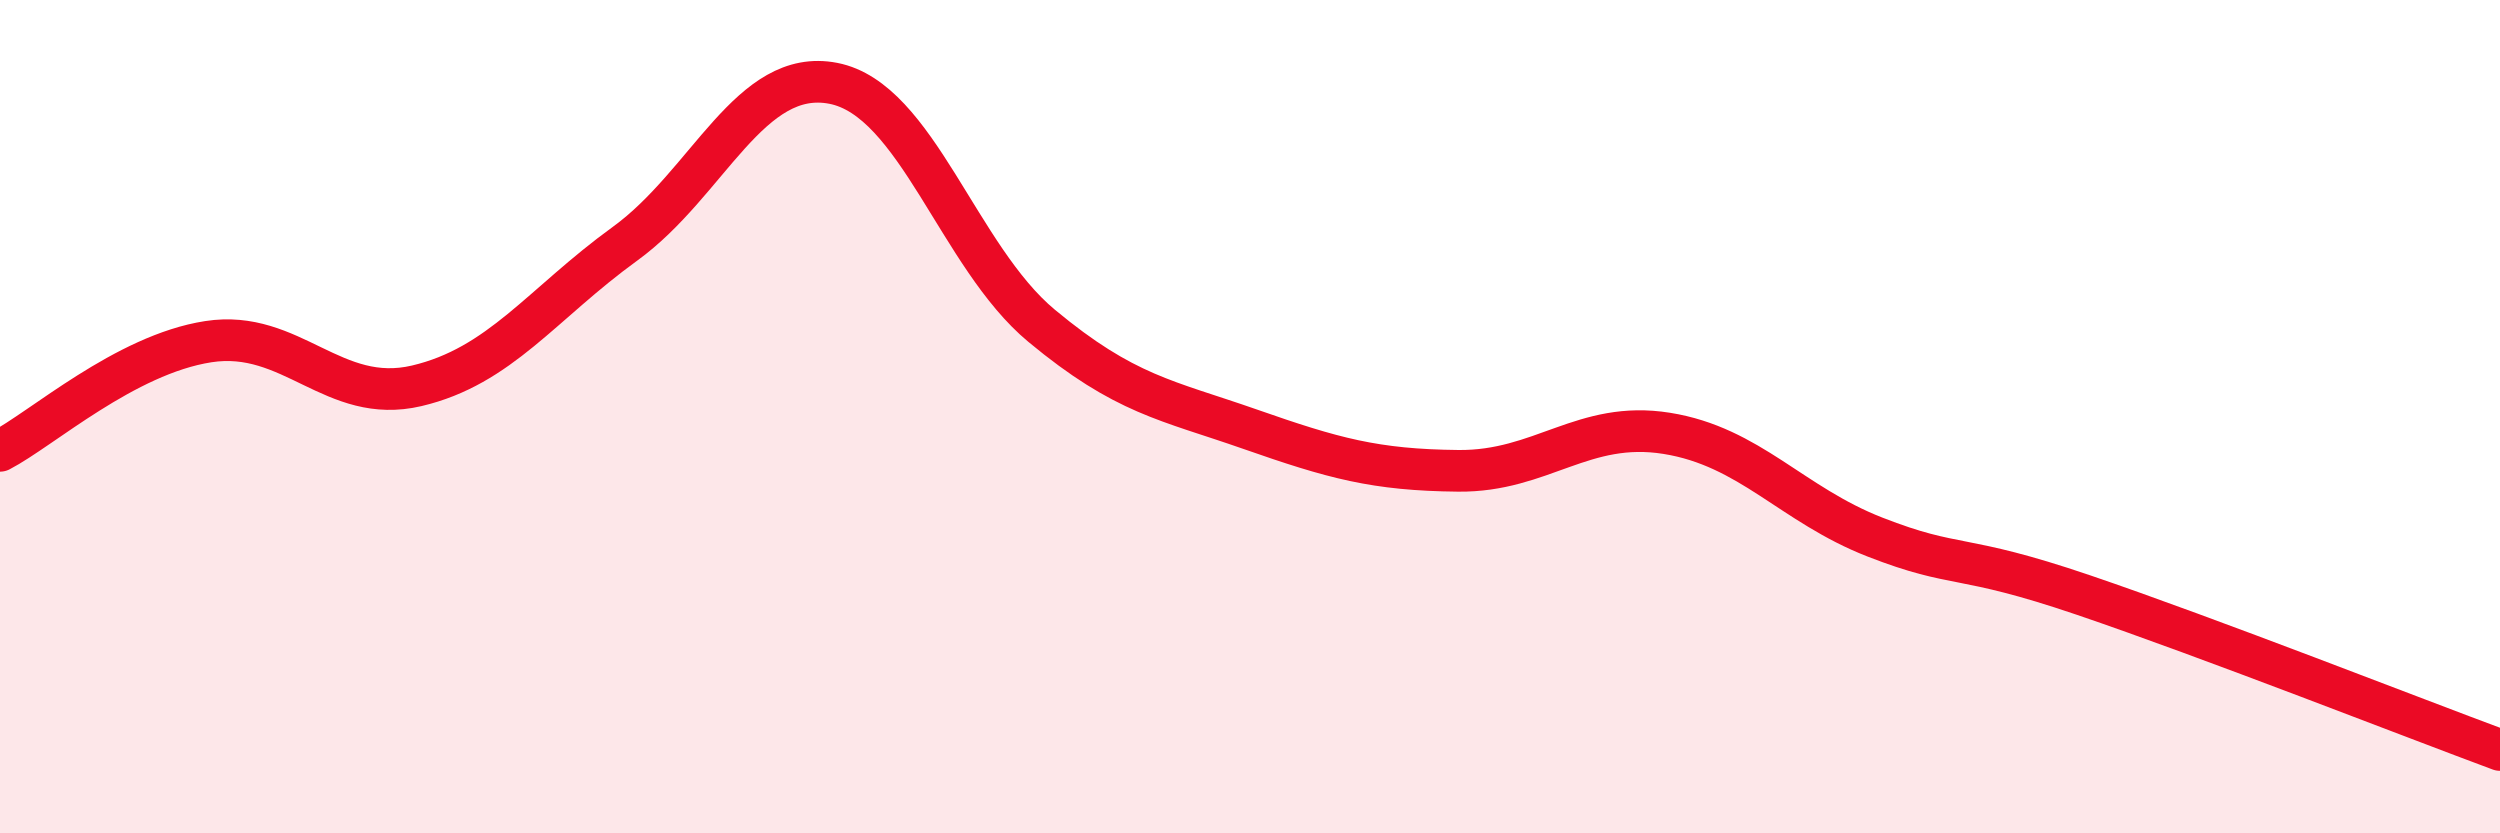 
    <svg width="60" height="20" viewBox="0 0 60 20" xmlns="http://www.w3.org/2000/svg">
      <path
        d="M 0,10.82 C 1,10.3 3,8.51 5,8.2 C 7,7.89 8,9.73 10,9.26 C 12,8.79 13,7.3 15,5.85 C 17,4.4 18,1.61 20,2 C 22,2.39 23,6.16 25,7.82 C 27,9.48 28,9.6 30,10.3 C 32,11 33,11.28 35,11.3 C 37,11.32 38,10.08 40,10.4 C 42,10.72 43,12.11 45,12.89 C 47,13.67 47,13.26 50,14.28 C 53,15.3 58,17.26 60,18L60 20L0 20Z"
        fill="#EB0A25"
        opacity="0.1"
        stroke-linecap="round"
        stroke-linejoin="round"
      />
      <path
        d="M 0,10.82 C 1,10.3 3,8.51 5,8.2 C 7,7.89 8,9.73 10,9.26 C 12,8.79 13,7.3 15,5.85 C 17,4.4 18,1.61 20,2 C 22,2.39 23,6.16 25,7.82 C 27,9.48 28,9.6 30,10.3 C 32,11 33,11.28 35,11.3 C 37,11.32 38,10.08 40,10.4 C 42,10.72 43,12.11 45,12.89 C 47,13.67 47,13.26 50,14.28 C 53,15.3 58,17.26 60,18"
        stroke="#EB0A25"
        stroke-width="1"
        fill="none"
        stroke-linecap="round"
        stroke-linejoin="round"
      />
    </svg>
  
